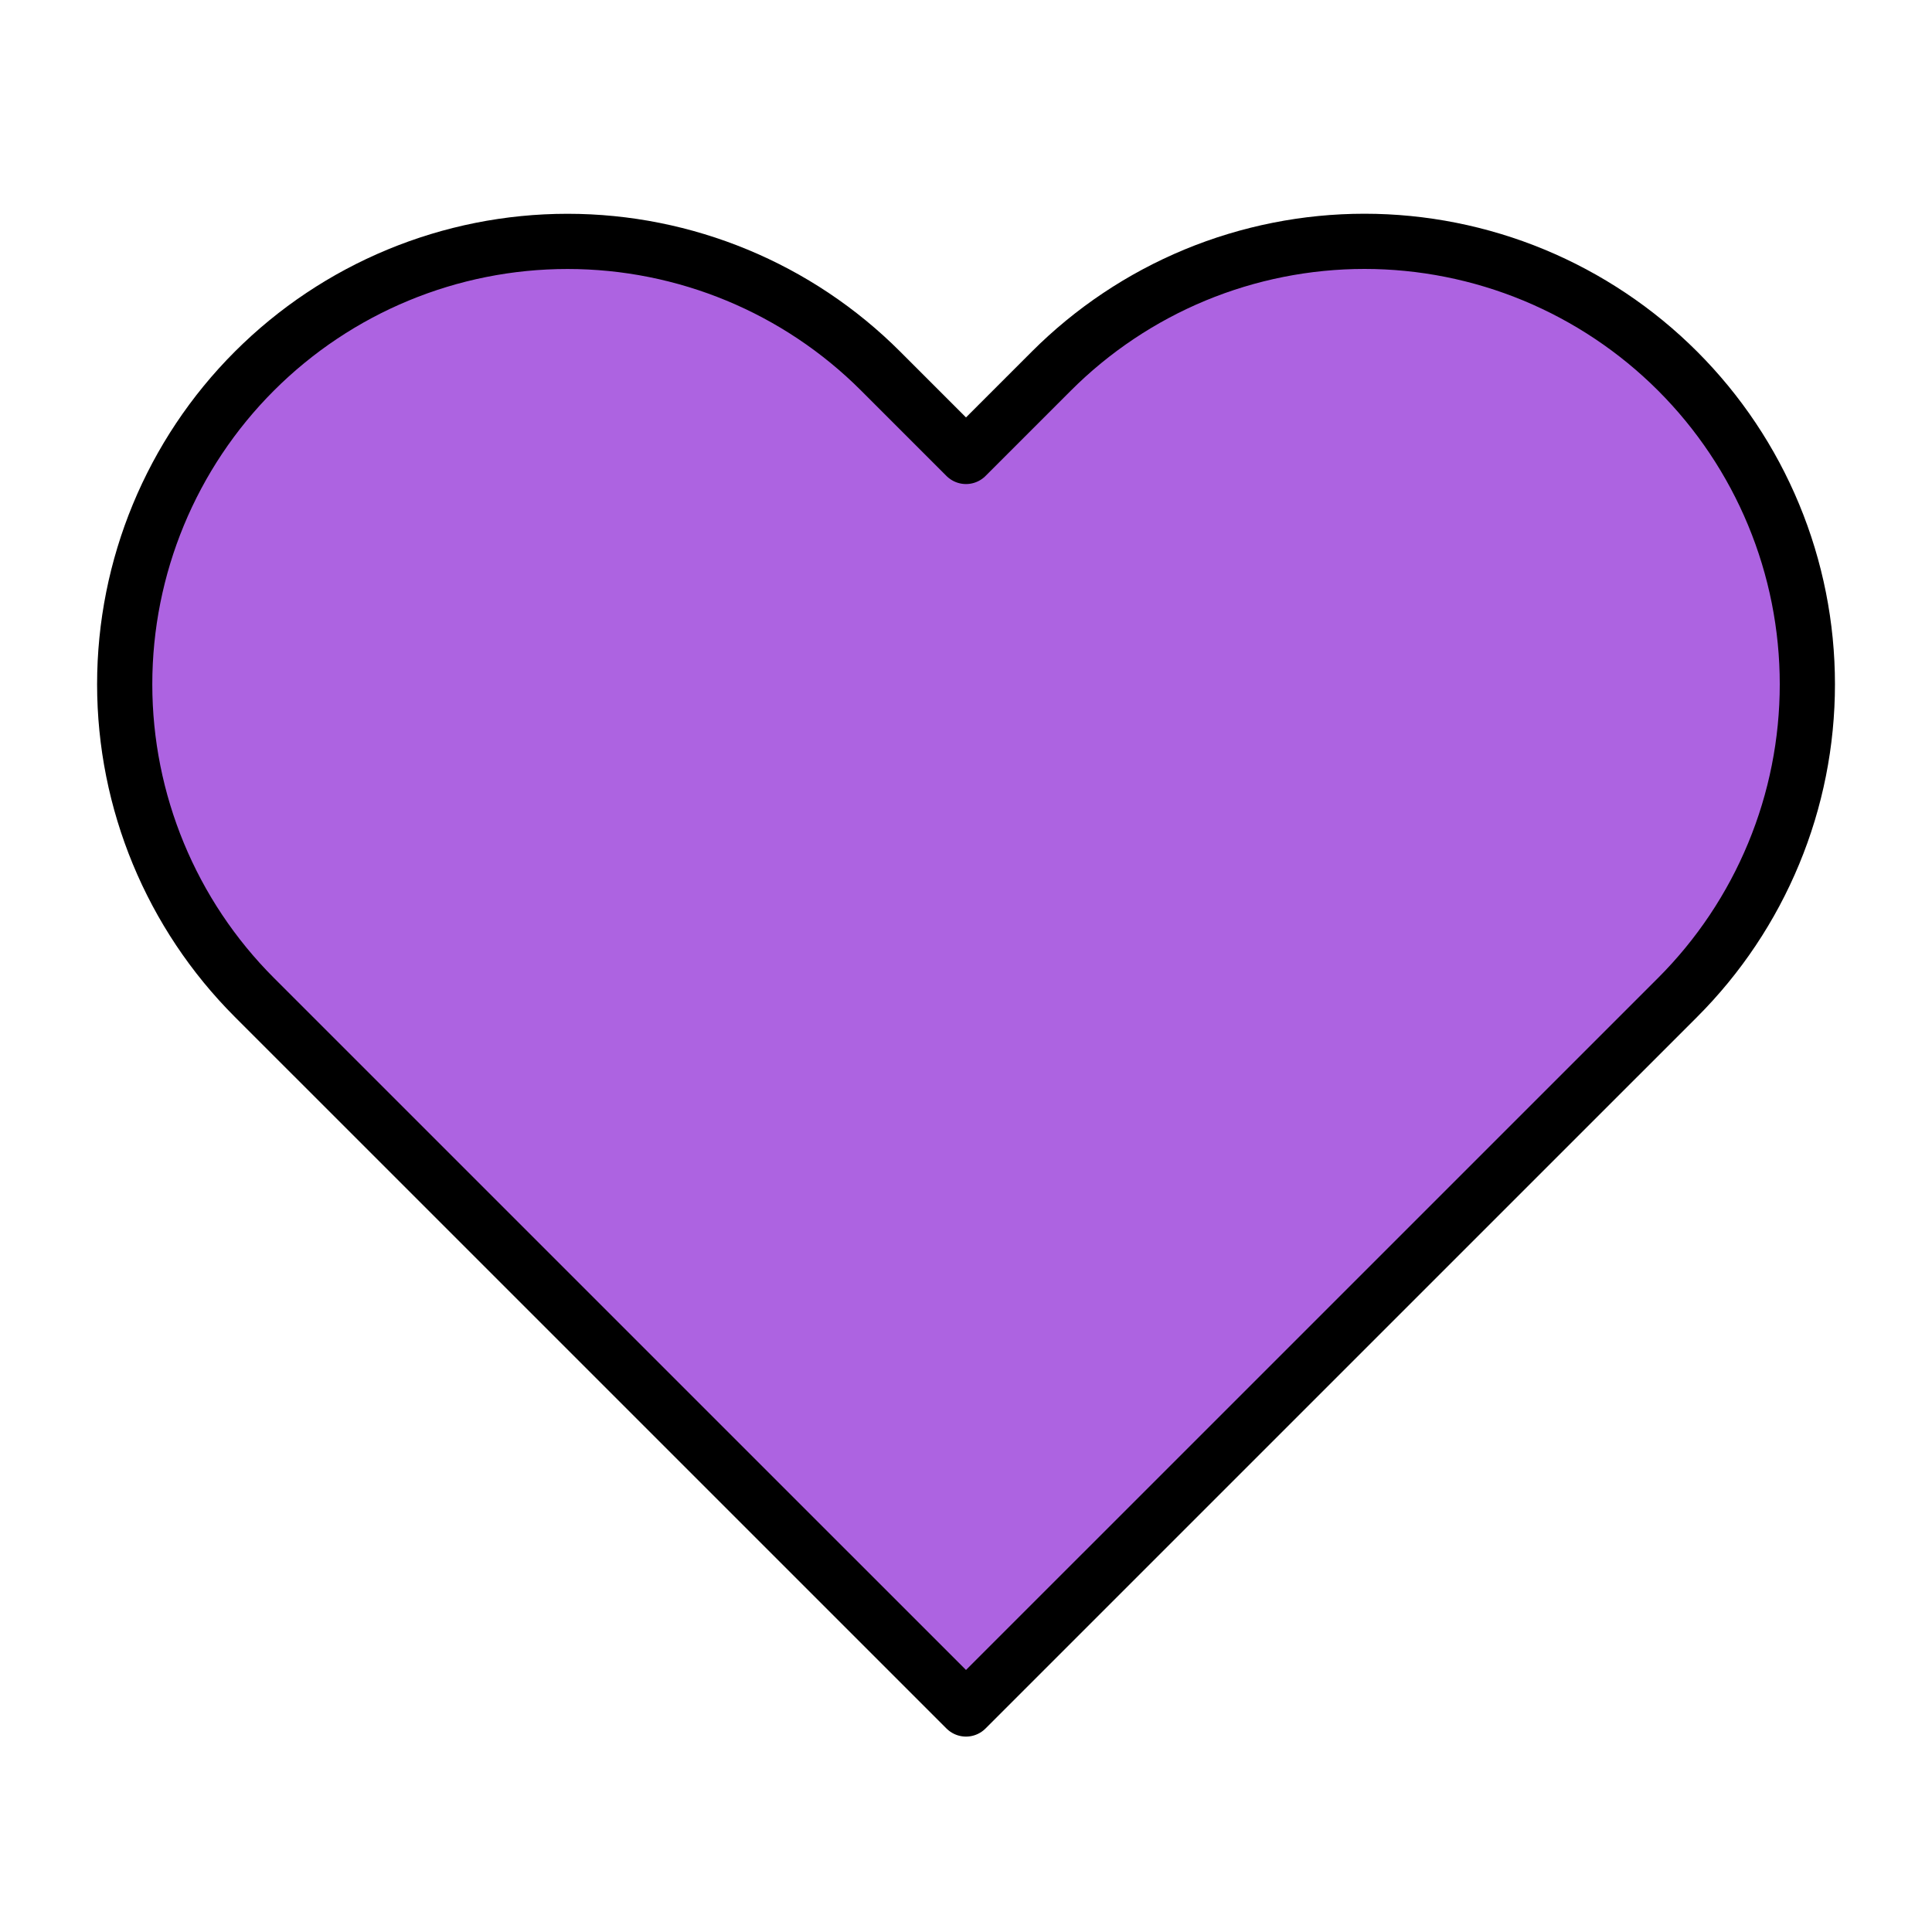 <svg width="35" height="35" viewBox="0 0 35 35" fill="none" xmlns="http://www.w3.org/2000/svg">
<path d="M30.392 6.723C29.647 5.978 28.762 5.387 27.789 4.983C26.816 4.58 25.772 4.372 24.719 4.372C23.665 4.372 22.622 4.58 21.648 4.983C20.675 5.387 19.791 5.978 19.046 6.723L17.5 8.269L15.954 6.723C14.45 5.218 12.409 4.373 10.281 4.373C8.153 4.373 6.113 5.218 4.608 6.723C3.104 8.227 2.259 10.268 2.259 12.396C2.259 14.524 3.104 16.564 4.608 18.069L17.5 30.96L30.392 18.069C31.137 17.324 31.728 16.439 32.131 15.466C32.535 14.493 32.742 13.449 32.742 12.396C32.742 11.342 32.535 10.299 32.131 9.325C31.728 8.352 31.137 7.468 30.392 6.723Z" fill="#AD63E1" stroke="black" stroke-linecap="round" stroke-linejoin="round"/>
</svg>
